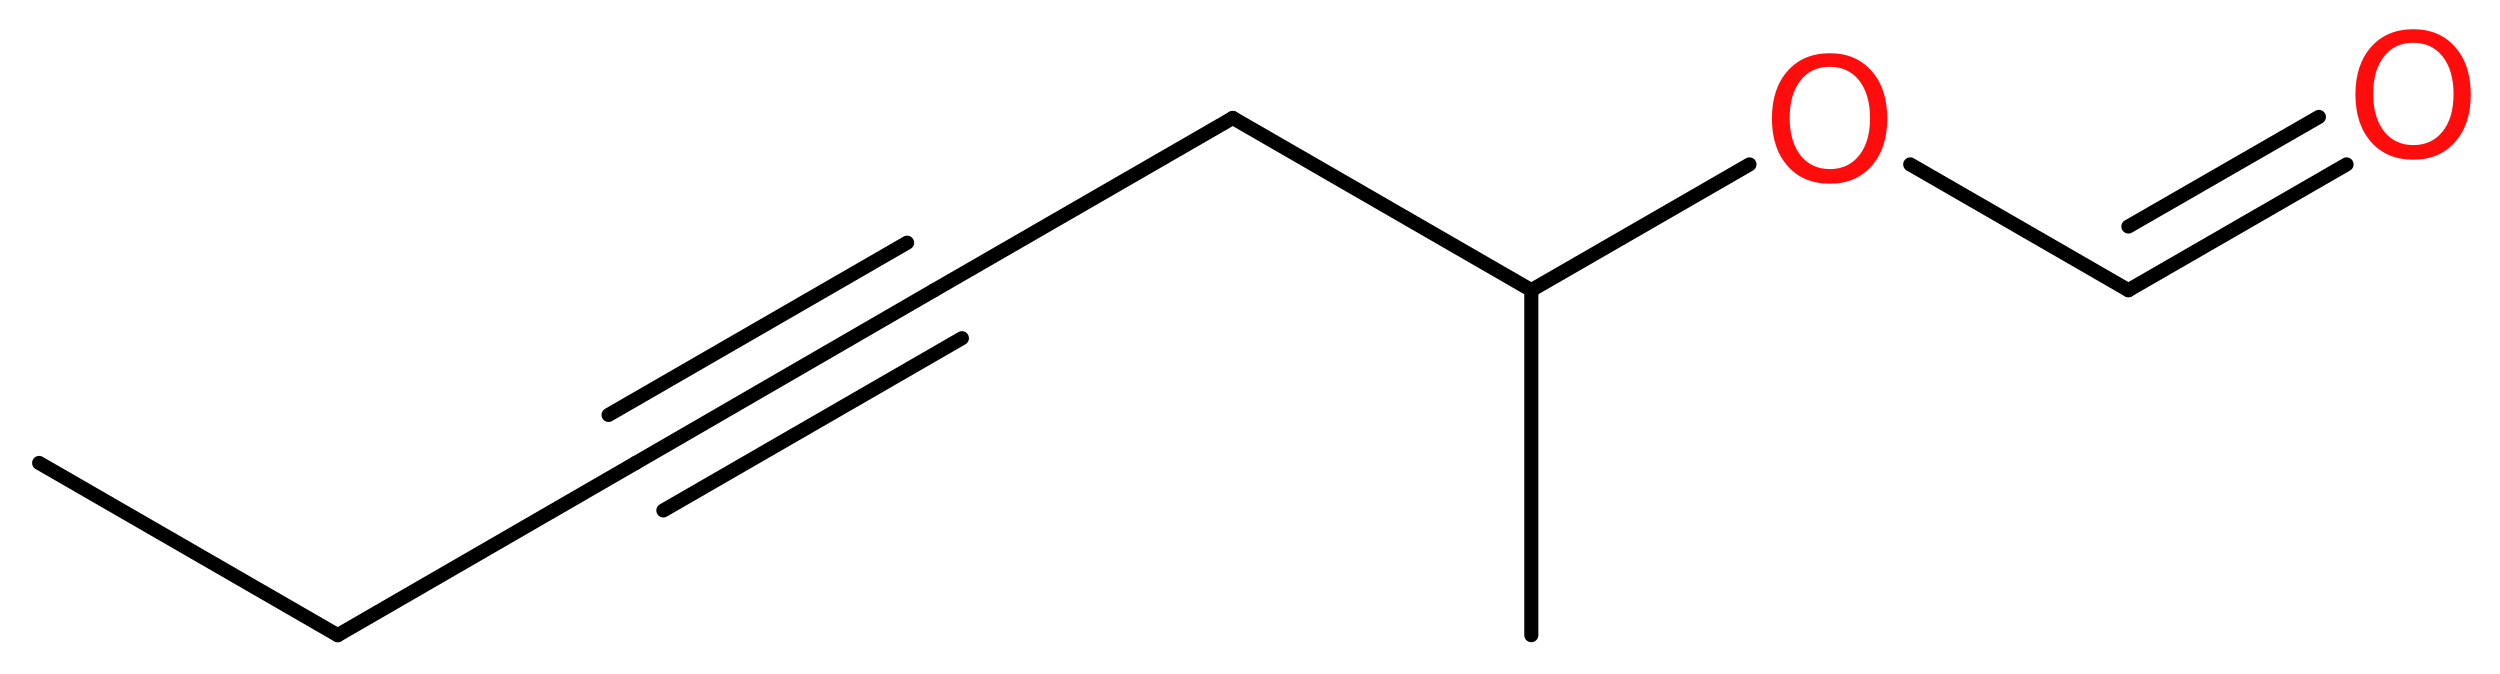 <?xml version='1.0' encoding='UTF-8'?>
<!DOCTYPE svg PUBLIC "-//W3C//DTD SVG 1.1//EN" "http://www.w3.org/Graphics/SVG/1.1/DTD/svg11.dtd">
<svg version='1.2' xmlns='http://www.w3.org/2000/svg' xmlns:xlink='http://www.w3.org/1999/xlink' width='47.9mm' height='12.92mm' viewBox='0 0 47.9 12.92'>
  <desc>Generated by the Chemistry Development Kit (http://github.com/cdk)</desc>
  <g stroke-linecap='round' stroke-linejoin='round' stroke='#000000' stroke-width='.27' fill='#FF0D0D'>
    <rect x='.0' y='.0' width='48.0' height='13.0' fill='#FFFFFF' stroke='none'/>
    <g id='mol1' class='mol'>
      <line id='mol1bnd1' class='bond' x1='.75' y1='8.87' x2='6.47' y2='12.17'/>
      <line id='mol1bnd2' class='bond' x1='6.47' y1='12.17' x2='12.18' y2='8.87'/>
      <g id='mol1bnd3' class='bond'>
        <line x1='12.18' y1='8.87' x2='17.9' y2='5.56'/>
        <line x1='11.66' y1='7.95' x2='17.38' y2='4.65'/>
        <line x1='12.71' y1='9.78' x2='18.43' y2='6.48'/>
      </g>
      <line id='mol1bnd4' class='bond' x1='17.9' y1='5.56' x2='23.62' y2='2.26'/>
      <line id='mol1bnd5' class='bond' x1='23.62' y1='2.26' x2='29.34' y2='5.56'/>
      <line id='mol1bnd6' class='bond' x1='29.34' y1='5.56' x2='29.34' y2='12.17'/>
      <line id='mol1bnd7' class='bond' x1='29.34' y1='5.56' x2='33.52' y2='3.15'/>
      <line id='mol1bnd8' class='bond' x1='36.6' y1='3.15' x2='40.78' y2='5.56'/>
      <g id='mol1bnd9' class='bond'>
        <line x1='40.78' y1='5.56' x2='44.96' y2='3.15'/>
        <line x1='40.78' y1='4.34' x2='44.43' y2='2.24'/>
      </g>
      <path id='mol1atm8' class='atom' d='M35.06 1.28q-.36 .0 -.56 .26q-.21 .26 -.21 .72q.0 .45 .21 .72q.21 .26 .56 .26q.35 .0 .56 -.26q.21 -.26 .21 -.72q.0 -.45 -.21 -.72q-.21 -.26 -.56 -.26zM35.06 1.02q.5 .0 .8 .34q.3 .34 .3 .91q.0 .57 -.3 .91q-.3 .34 -.8 .34q-.51 .0 -.81 -.34q-.3 -.34 -.3 -.91q.0 -.57 .3 -.91q.3 -.34 .81 -.34z' stroke='none'/>
      <path id='mol1atm10' class='atom' d='M46.24 .82q-.36 .0 -.56 .26q-.21 .26 -.21 .72q.0 .45 .21 .72q.21 .26 .56 .26q.35 .0 .56 -.26q.21 -.26 .21 -.72q.0 -.45 -.21 -.72q-.21 -.26 -.56 -.26zM46.24 .56q.5 .0 .8 .34q.3 .34 .3 .91q.0 .57 -.3 .91q-.3 .34 -.8 .34q-.51 .0 -.81 -.34q-.3 -.34 -.3 -.91q.0 -.57 .3 -.91q.3 -.34 .81 -.34z' stroke='none'/>
    </g>
  </g>
</svg>
